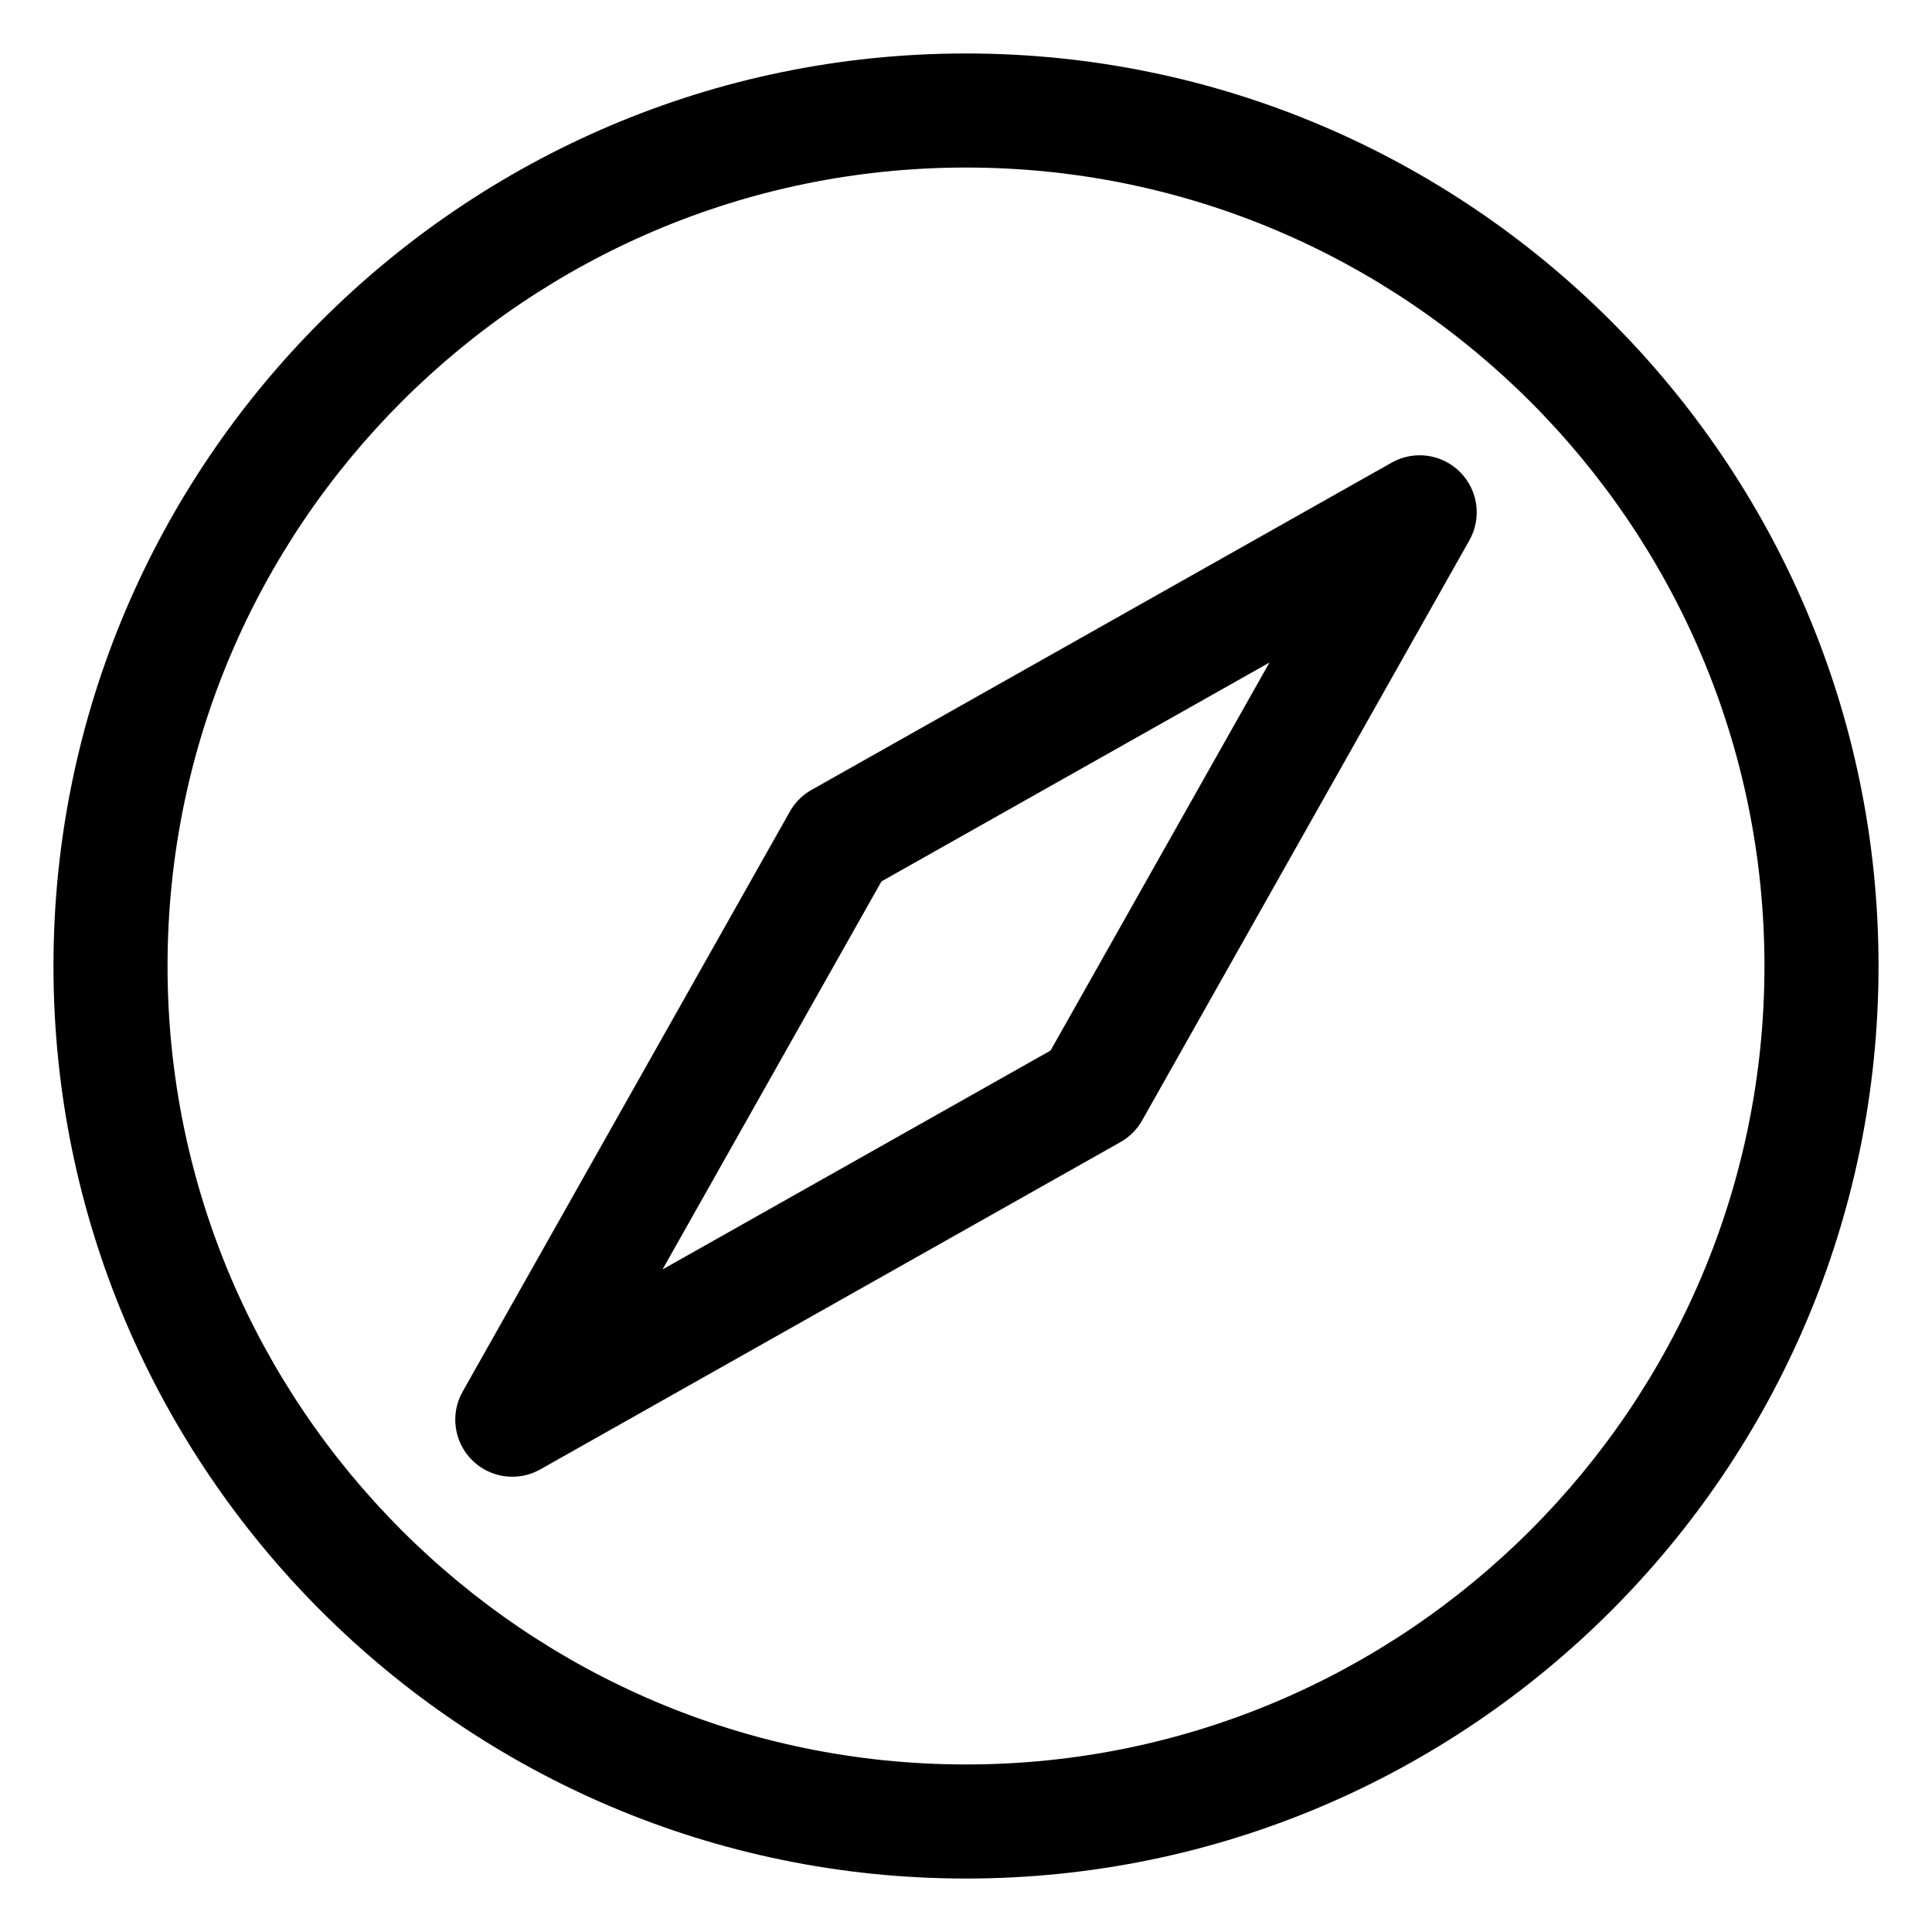 <?xml version="1.0" encoding="UTF-8"?>
<!-- Uploaded to: SVG Repo, www.svgrepo.com, Generator: SVG Repo Mixer Tools -->
<svg fill="#000000" width="800px" height="800px" version="1.1" viewBox="144 144 512 512" xmlns="http://www.w3.org/2000/svg">
 <path d="m400 158.17c-133.35 0-241.83 108.48-241.83 241.83 0 133.34 108.48 241.83 241.83 241.83s241.83-108.48 241.83-241.83c0-133.35-108.48-241.83-241.83-241.83zm0 453.43c-116.68 0-211.6-94.926-211.6-211.6s94.922-211.6 211.6-211.6 211.6 94.926 211.6 211.6-94.922 211.6-211.6 211.6zm112.81-345-153.74 86.727c-2.402 1.352-4.383 3.34-5.742 5.738l-86.73 153.74c-3.332 5.91-2.316 13.316 2.481 18.113 2.906 2.91 6.781 4.43 10.691 4.43 2.539 0 5.098-0.641 7.418-1.949l153.74-86.727c2.402-1.352 4.383-3.34 5.742-5.738l86.73-153.74c3.332-5.91 2.316-13.316-2.481-18.113-4.797-4.801-12.211-5.812-18.109-2.477zm-90.402 155.81-102.83 58.008 58.012-102.83 102.83-58.008z"/>
</svg>